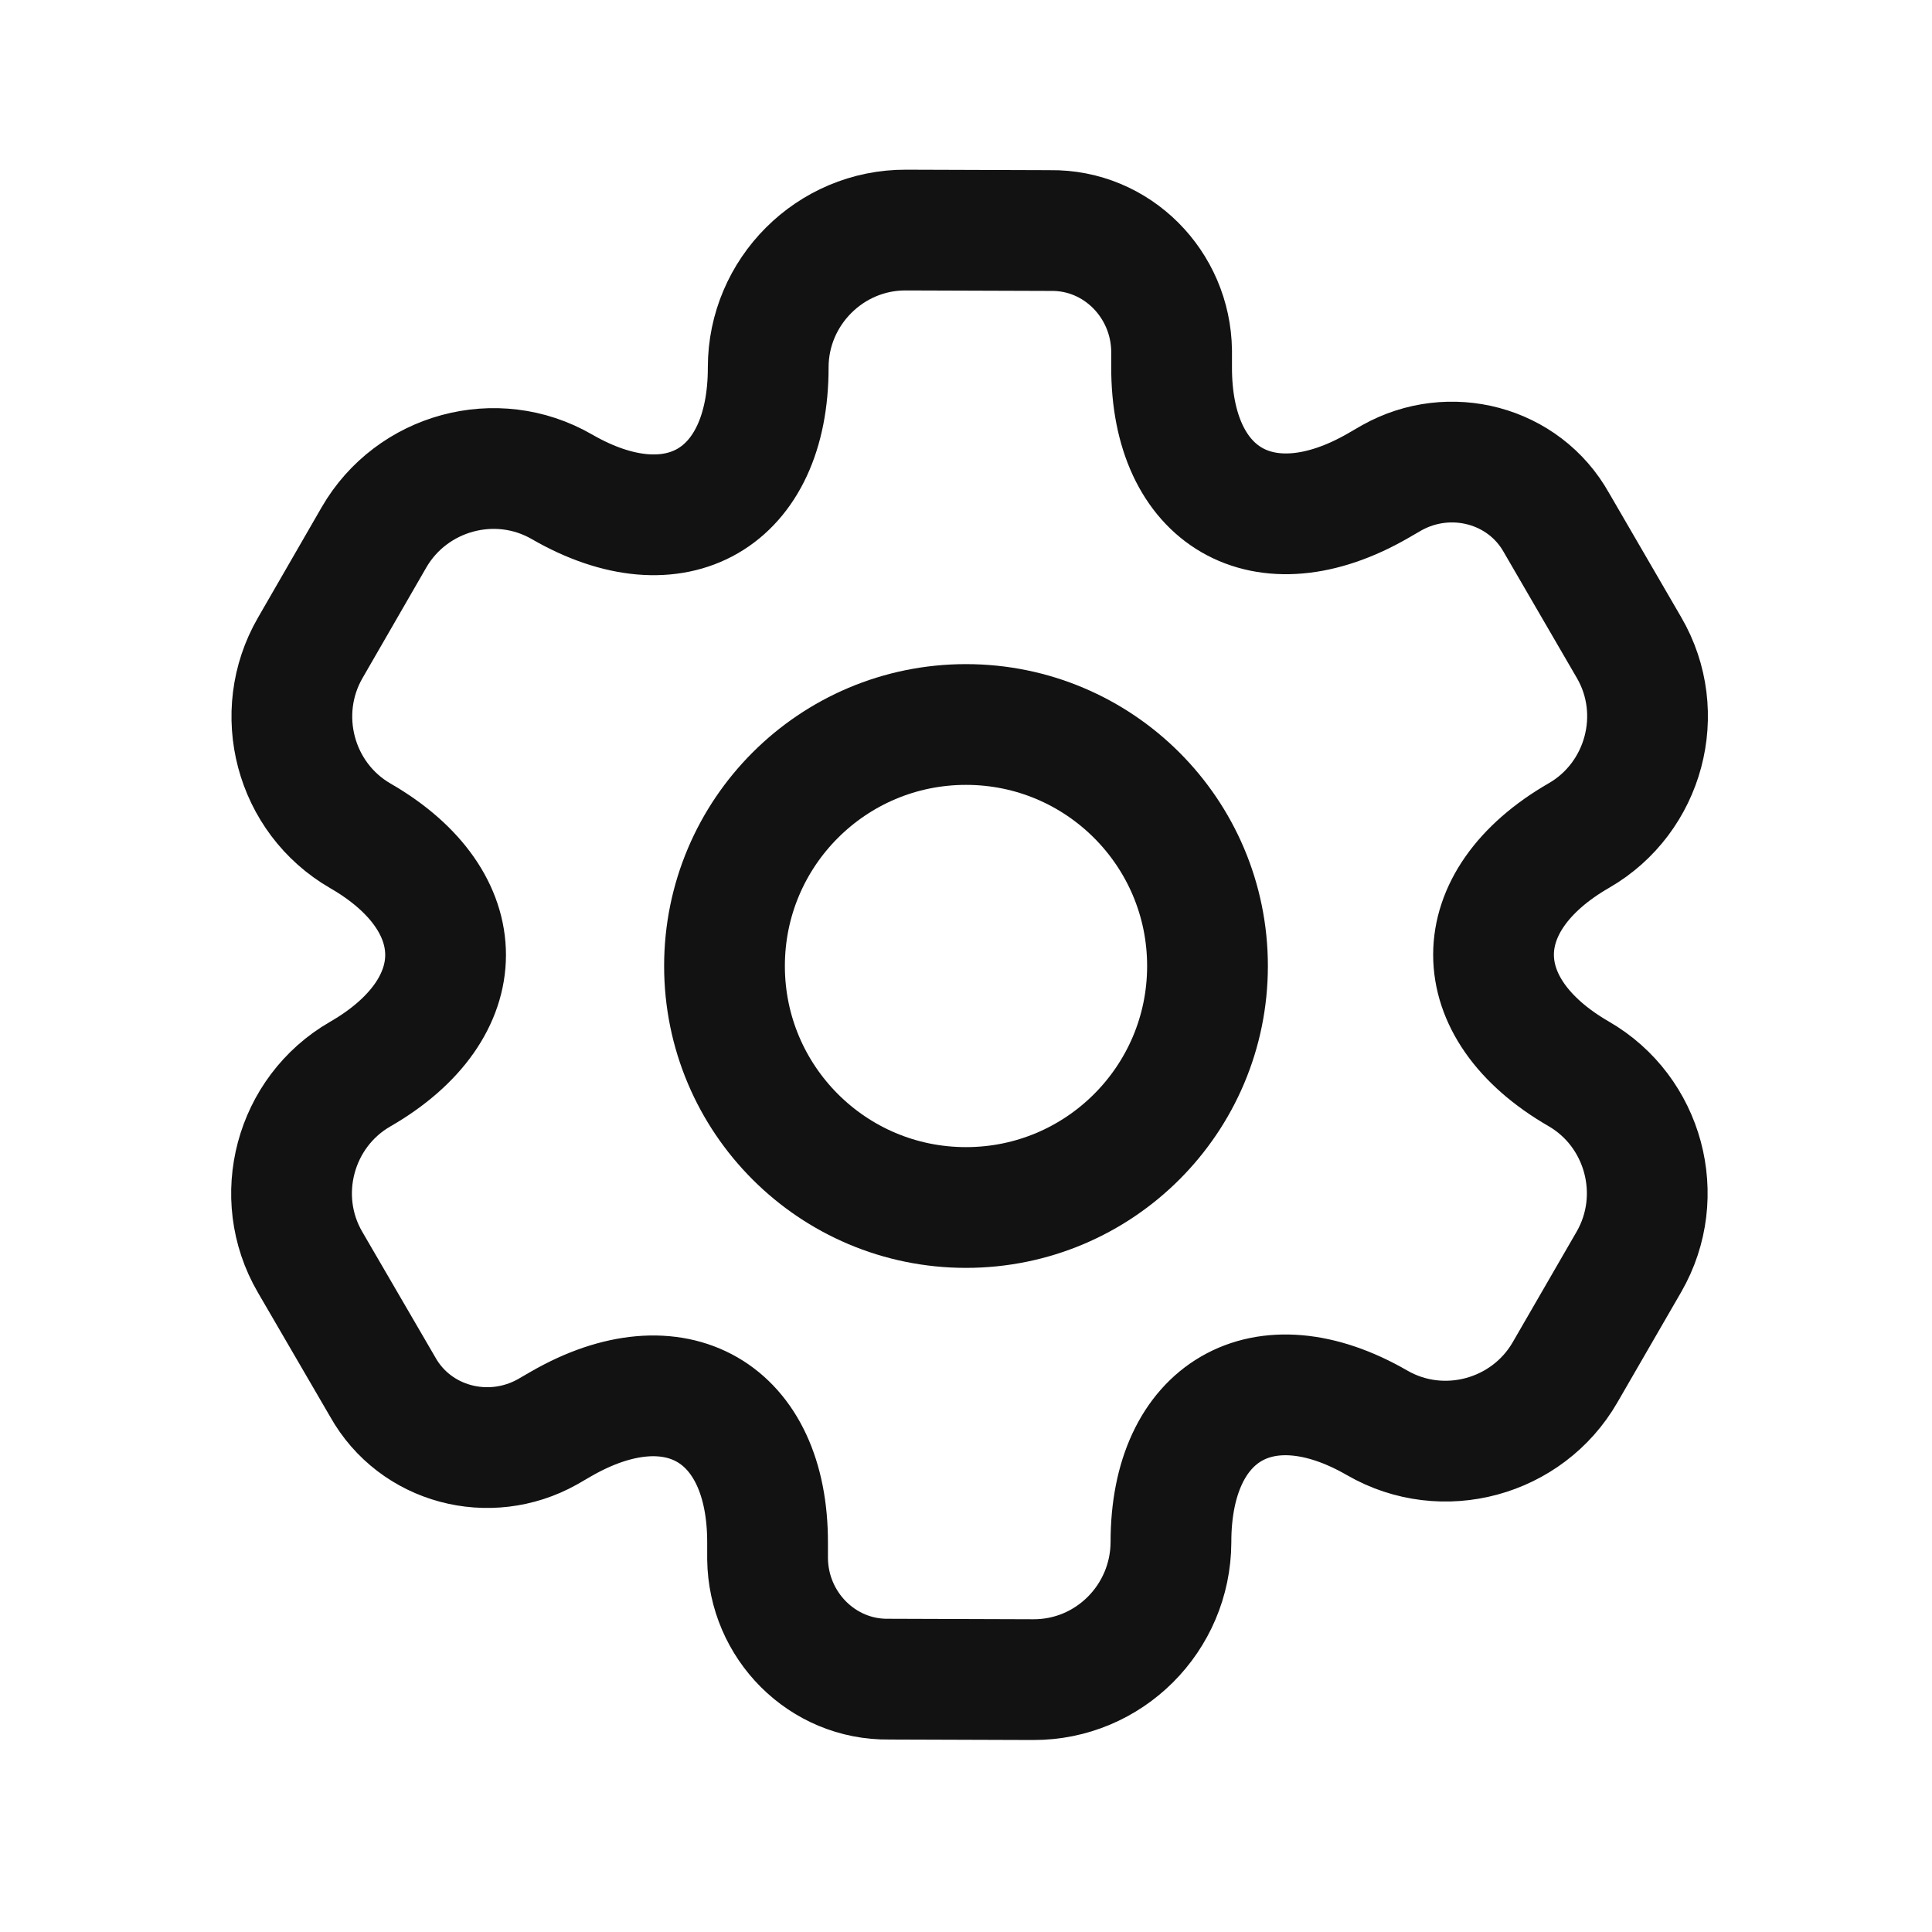 <svg width="24" height="24" viewBox="0 0 24 24" fill="none" xmlns="http://www.w3.org/2000/svg">
<path d="M12 15C13.657 15 15 13.657 15 12C15 10.343 13.657 9 12 9C10.343 9 9 10.343 9 12C9 13.657 10.343 15 12 15Z" stroke="#121212" stroke-width="1.5" stroke-miterlimit="10" stroke-linecap="round" stroke-linejoin="round"/>
<path d="M3.854 8.048L4.646 6.675C5.115 5.864 6.164 5.575 6.982 6.048C8.392 6.862 9.545 6.196 9.543 4.563C9.543 3.627 10.311 2.854 11.254 2.858L13.048 2.864C13.875 2.852 14.543 3.53 14.554 4.357L14.554 4.555C14.548 6.184 15.701 6.85 17.117 6.035L17.288 5.936C18.01 5.531 18.931 5.771 19.335 6.493L20.236 8.044C20.711 8.858 20.426 9.91 19.616 10.378C18.2 11.193 18.2 12.524 19.61 13.339C20.42 13.806 20.707 14.856 20.235 15.675L19.442 17.047C18.974 17.859 17.924 18.147 17.107 17.675C15.697 16.861 14.544 17.526 14.546 19.16C14.541 20.103 13.777 20.869 12.834 20.865L11.041 20.859C10.214 20.87 9.545 20.193 9.535 19.365L9.535 19.168C9.54 17.538 8.387 16.873 6.971 17.688L6.8 17.787C6.078 18.191 5.158 17.951 4.754 17.229L3.852 15.679C3.377 14.864 3.662 13.812 4.473 13.344C5.889 12.529 5.888 11.198 4.478 10.384C3.66 9.912 3.385 8.859 3.854 8.048Z" stroke="#121212" stroke-width="1.5" stroke-miterlimit="10" stroke-linecap="round" stroke-linejoin="round"/>
</svg>
